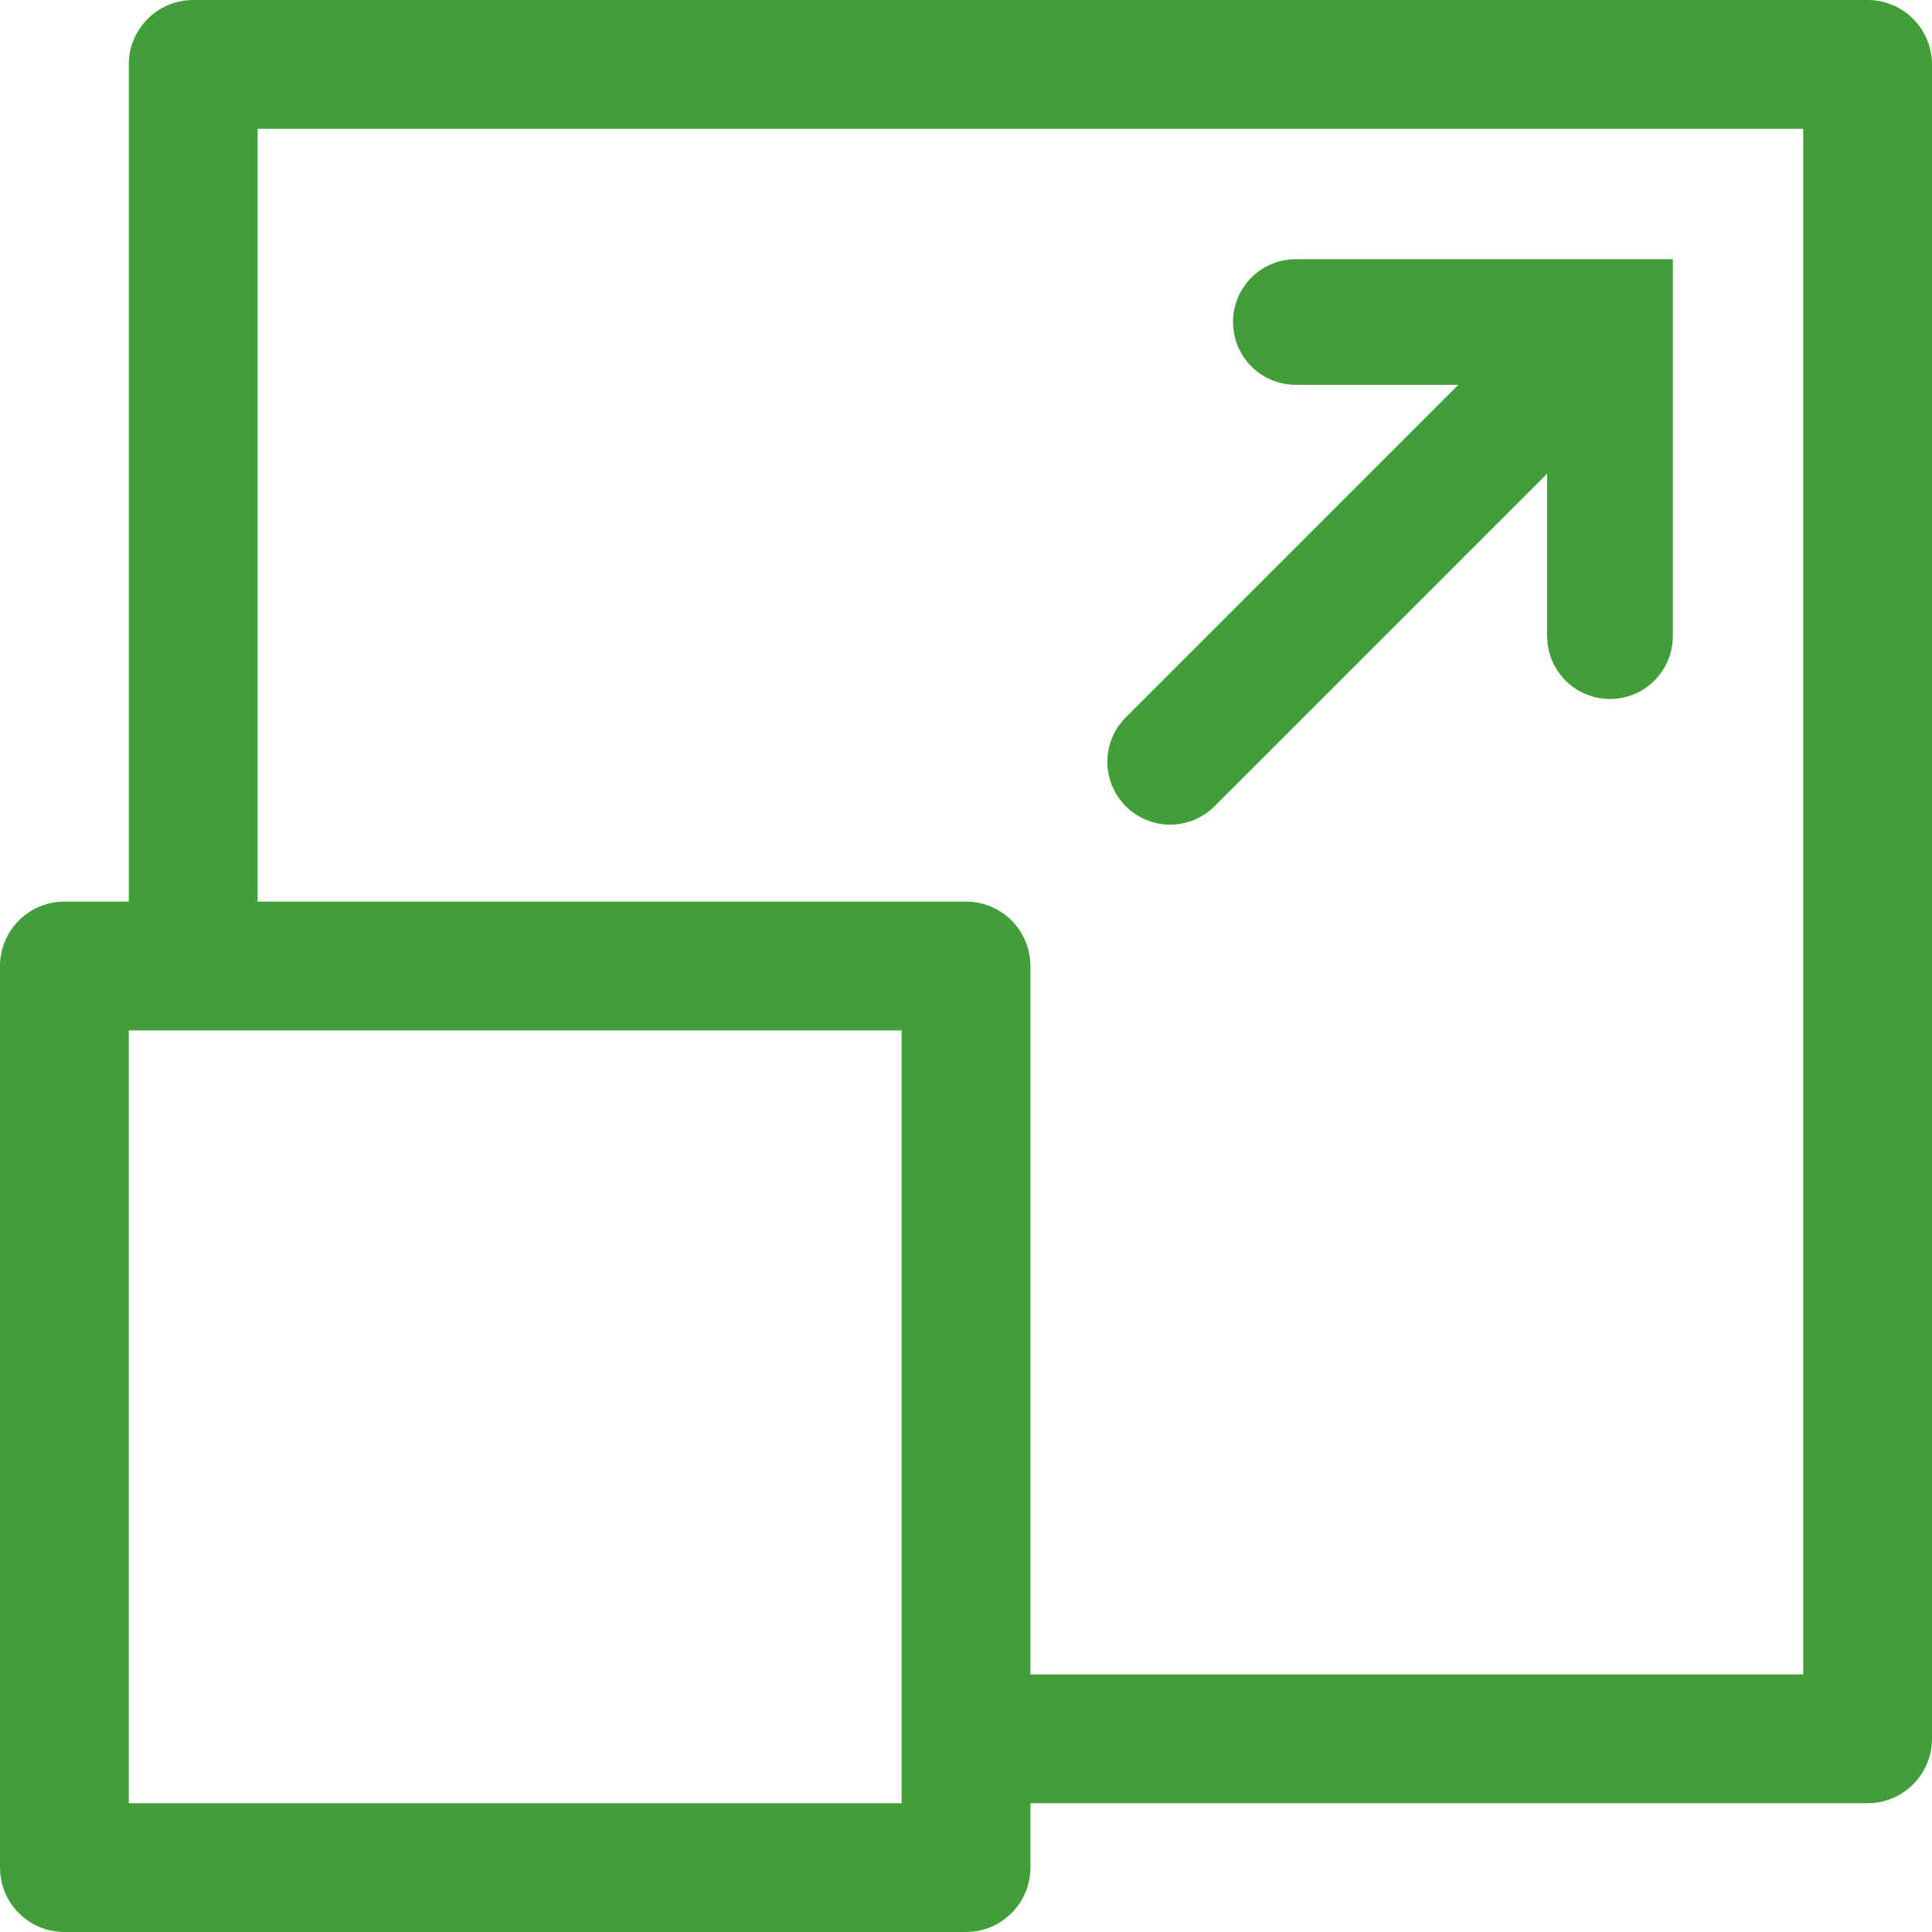 <svg width="54" height="54" viewBox="0 0 54 54" fill="none" xmlns="http://www.w3.org/2000/svg">
<path d="M52.2 0H5.4C4.406 0 3.6 0.806 3.6 1.8V25.2H1.8C0.806 25.2 0 26.006 0 27V52.2C0 53.194 0.806 54 1.8 54H27C27.994 54 28.8 53.194 28.8 52.2V50.4H52.2C53.194 50.4 54 49.594 54 48.6V1.8C54 0.806 53.194 0 52.2 0ZM25.2 50.4H3.6V28.8H25.2V50.4ZM50.4 46.8H28.8V27C28.8 26.006 27.994 25.2 27 25.2H7.2V3.6H50.4V46.8Z" fill="#429E39"/>
<path d="M32.707 23.049C33.173 23.049 33.619 22.864 33.949 22.534L43.244 13.239V17.78C43.244 18.75 44.03 19.537 45 19.537C45.97 19.537 46.756 18.75 46.756 17.78V7.244H36.219C35.249 7.244 34.463 8.03 34.463 9C34.463 9.97 35.249 10.756 36.219 10.756H40.761L31.465 20.051C30.78 20.737 30.78 21.849 31.466 22.535C31.795 22.864 32.242 23.049 32.707 23.049Z" fill="#429E39"/>
</svg>
